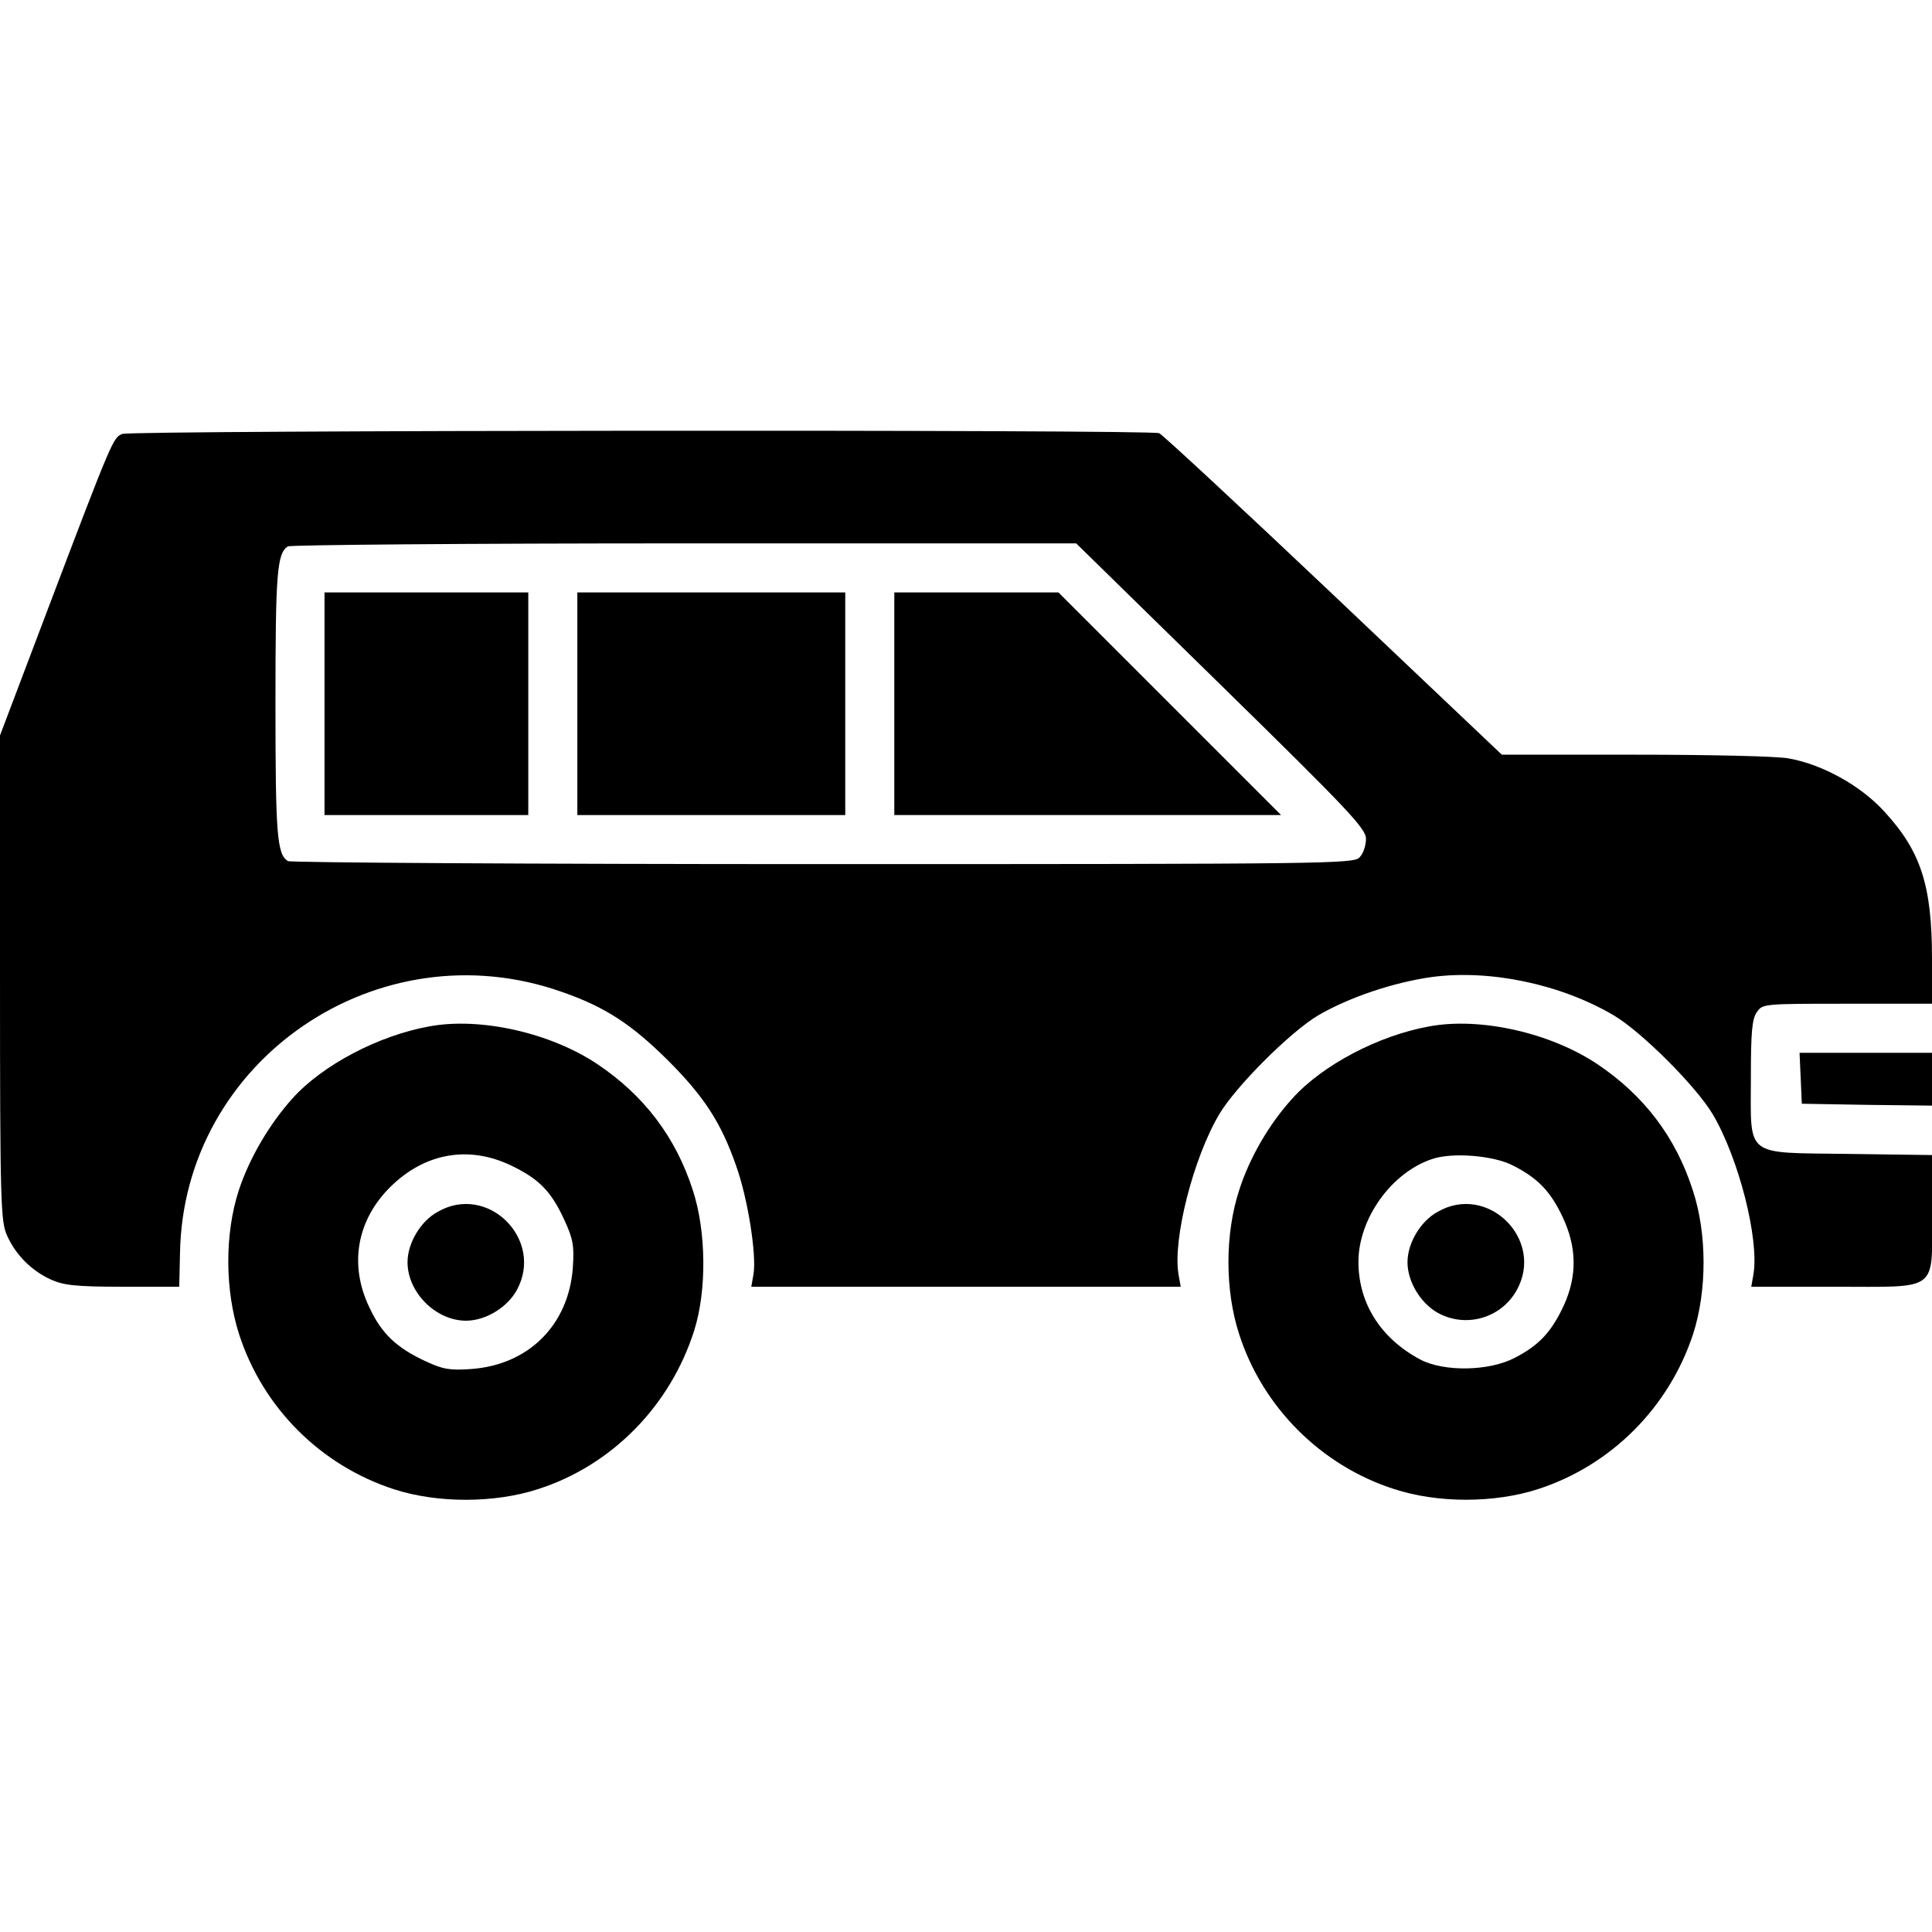 <?xml version="1.0" standalone="no"?>
<!DOCTYPE svg PUBLIC "-//W3C//DTD SVG 20010904//EN"
 "http://www.w3.org/TR/2001/REC-SVG-20010904/DTD/svg10.dtd">
<svg version="1.0" xmlns="http://www.w3.org/2000/svg"
 width="512pt" height="512pt" viewBox="0 0 512 512"
 preserveAspectRatio="xMidYMid meet">

<g transform="translate(0,512) scale(0.1,-0.1)"
fill="#000000" stroke="none">
<path d="M324 3970 c-24 -10 -25 -10 -199 -469 l-125 -330 0 -643 c0 -602 2
-646 19 -683 23 -51 65 -93 116 -116 33 -15 66 -19 190 -19 l150 0 2 88 c8
512 525 866 1013 693 115 -40 184 -86 280 -181 96 -96 141 -165 181 -280 31
-87 54 -234 46 -286 l-6 -34 569 0 569 0 -6 34 c-15 93 39 306 108 423 44 74
188 218 262 262 82 48 201 88 303 102 154 20 340 -19 481 -102 74 -44 218
-188 262 -262 69 -117 123 -330 108 -423 l-6 -34 220 0 c280 0 259 -16 259
194 l0 155 -221 3 c-279 4 -259 -12 -259 202 0 121 3 156 16 174 15 22 19 22
240 22 l224 0 0 120 c0 194 -30 285 -127 390 -62 68 -163 124 -252 140 -29 6
-213 10 -407 10 l-354 0 -446 423 c-245 232 -453 425 -462 429 -25 10 -2723 8
-2748 -2z m2912 -666 c339 -332 384 -380 384 -407 0 -17 -7 -39 -17 -49 -15
-17 -73 -18 -1422 -18 -773 0 -1411 4 -1418 8 -29 18 -33 70 -33 417 0 347 4
399 33 417 7 4 479 8 1051 8 l1038 0 384 -376z"/>
<path d="M860 3255 l0 -295 270 0 270 0 0 295 0 295 -270 0 -270 0 0 -295z"/>
<path d="M1530 3255 l0 -295 355 0 355 0 0 295 0 295 -355 0 -355 0 0 -295z"/>
<path d="M2370 3255 l0 -295 512 0 513 0 -295 295 -295 295 -217 0 -218 0 0
-295z"/>
<path d="M1138 2400 c-134 -24 -283 -102 -363 -191 -61 -68 -114 -158 -142
-243 -38 -116 -37 -266 1 -383 63 -194 216 -347 411 -410 115 -37 266 -37 382
1 195 63 350 221 413 421 33 105 32 261 -4 371 -45 140 -129 251 -253 334
-124 83 -310 125 -445 100z m217 -369 c73 -35 106 -68 141 -145 23 -50 26 -68
22 -126 -11 -151 -117 -257 -269 -268 -56 -4 -75 -1 -120 20 -78 36 -118 74
-150 143 -55 114 -33 233 57 321 91 89 207 109 319 55z"/>
<path d="M1159 1908 c-45 -25 -79 -83 -79 -133 0 -80 75 -155 155 -155 51 0
108 34 134 80 75 135 -77 286 -210 208z"/>
<path d="M3788 2400 c-134 -24 -283 -102 -363 -191 -62 -68 -114 -158 -141
-243 -38 -116 -38 -266 0 -382 62 -193 217 -348 410 -410 116 -38 266 -38 383
0 193 63 346 216 410 411 37 115 37 266 -1 381 -45 140 -129 251 -253 334
-124 83 -310 125 -445 100z m222 -369 c65 -33 99 -68 131 -136 38 -80 39 -157
3 -235 -32 -69 -65 -105 -129 -138 -68 -36 -188 -38 -251 -5 -105 56 -164 149
-164 259 0 114 87 236 194 272 53 19 165 10 216 -17z"/>
<path d="M3809 1908 c-45 -25 -79 -83 -79 -133 0 -51 34 -108 80 -134 74 -41
167 -15 209 59 76 135 -77 286 -210 208z"/>
<path d="M4772 2263 l3 -68 173 -3 172 -2 0 70 0 70 -175 0 -176 0 3 -67z"/>
</g>
</svg>
